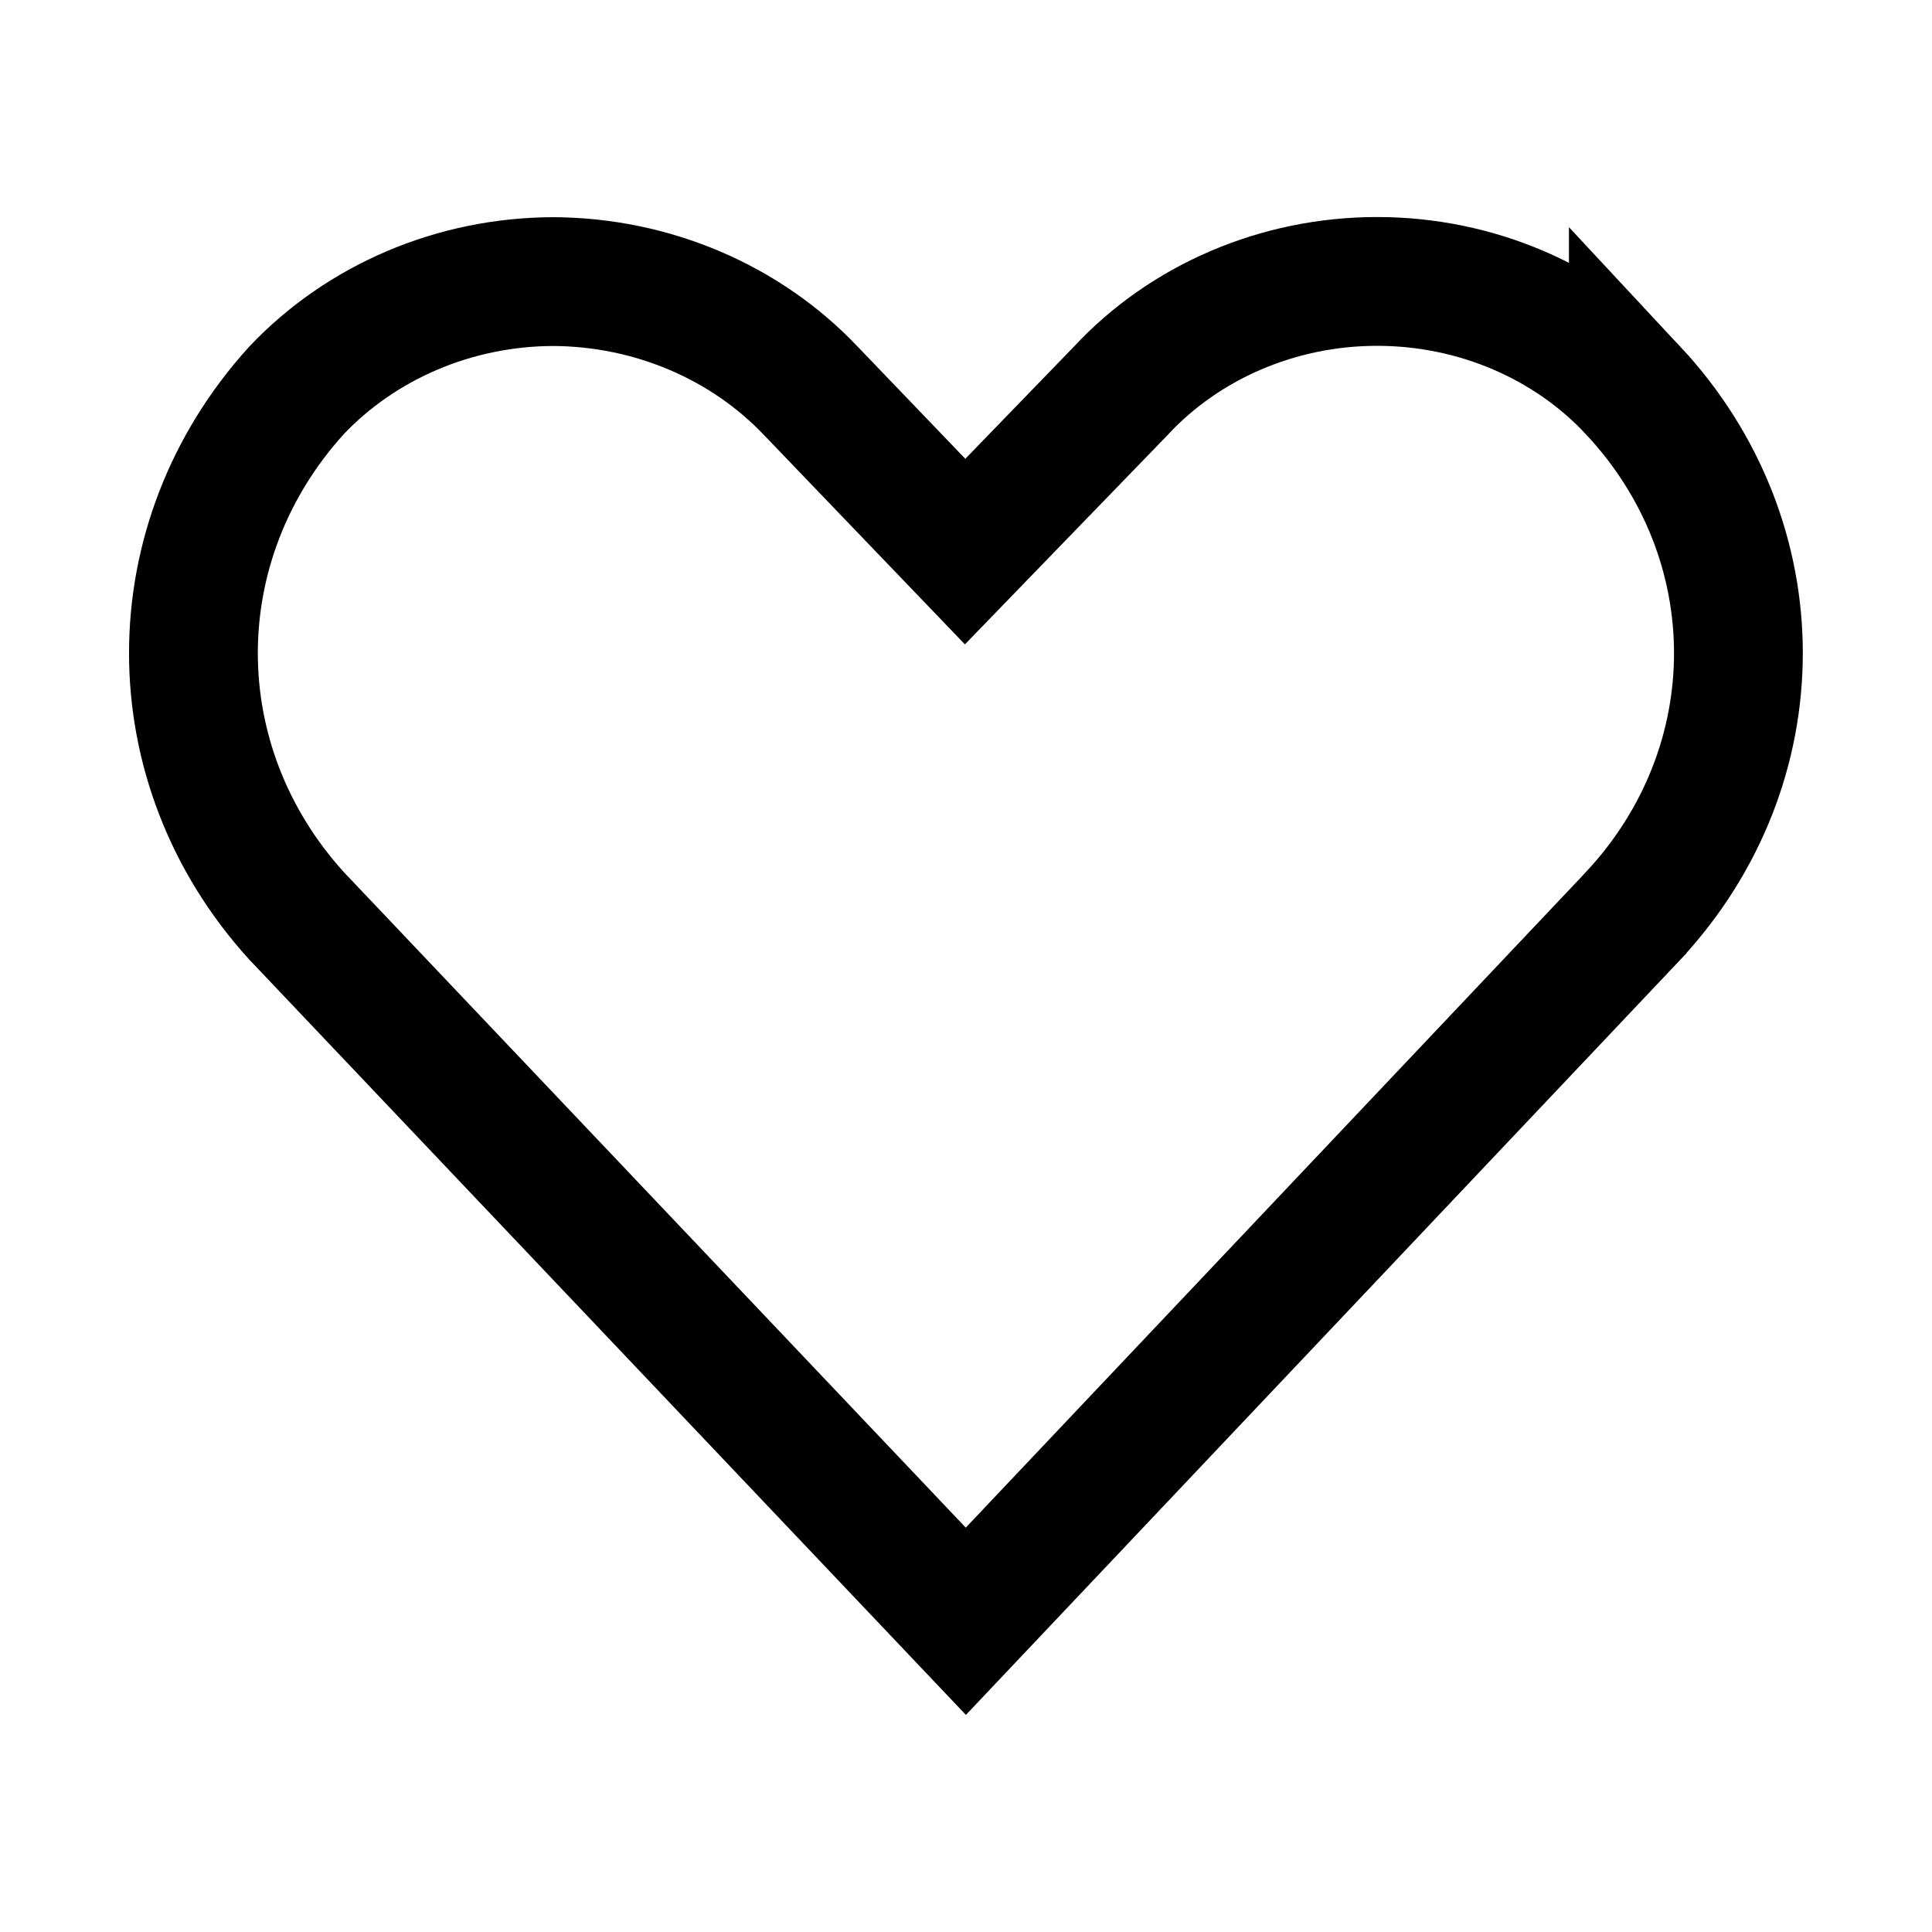 <svg width="24" height="24" fill="none" xmlns="http://www.w3.org/2000/svg"><path d="M20.29 4.853h0c1.74 1.866 1.74 4.652.002 6.519l-.001.002-8.293 8.766-8.316-8.765c-1.706-1.88-1.705-4.644 0-6.524C4.487 4 5.643 3.502 6.87 3.498c1.233.005 2.396.505 3.205 1.36h0l.004.004 1.335 1.391.575.599.577-.596 1.348-1.392.005-.005.005-.006c.798-.857 1.956-1.357 3.183-1.357 1.228 0 2.386.5 3.183 1.357z" stroke="currentColor" stroke-width="1.6" stroke-linecap="round"/></svg>
